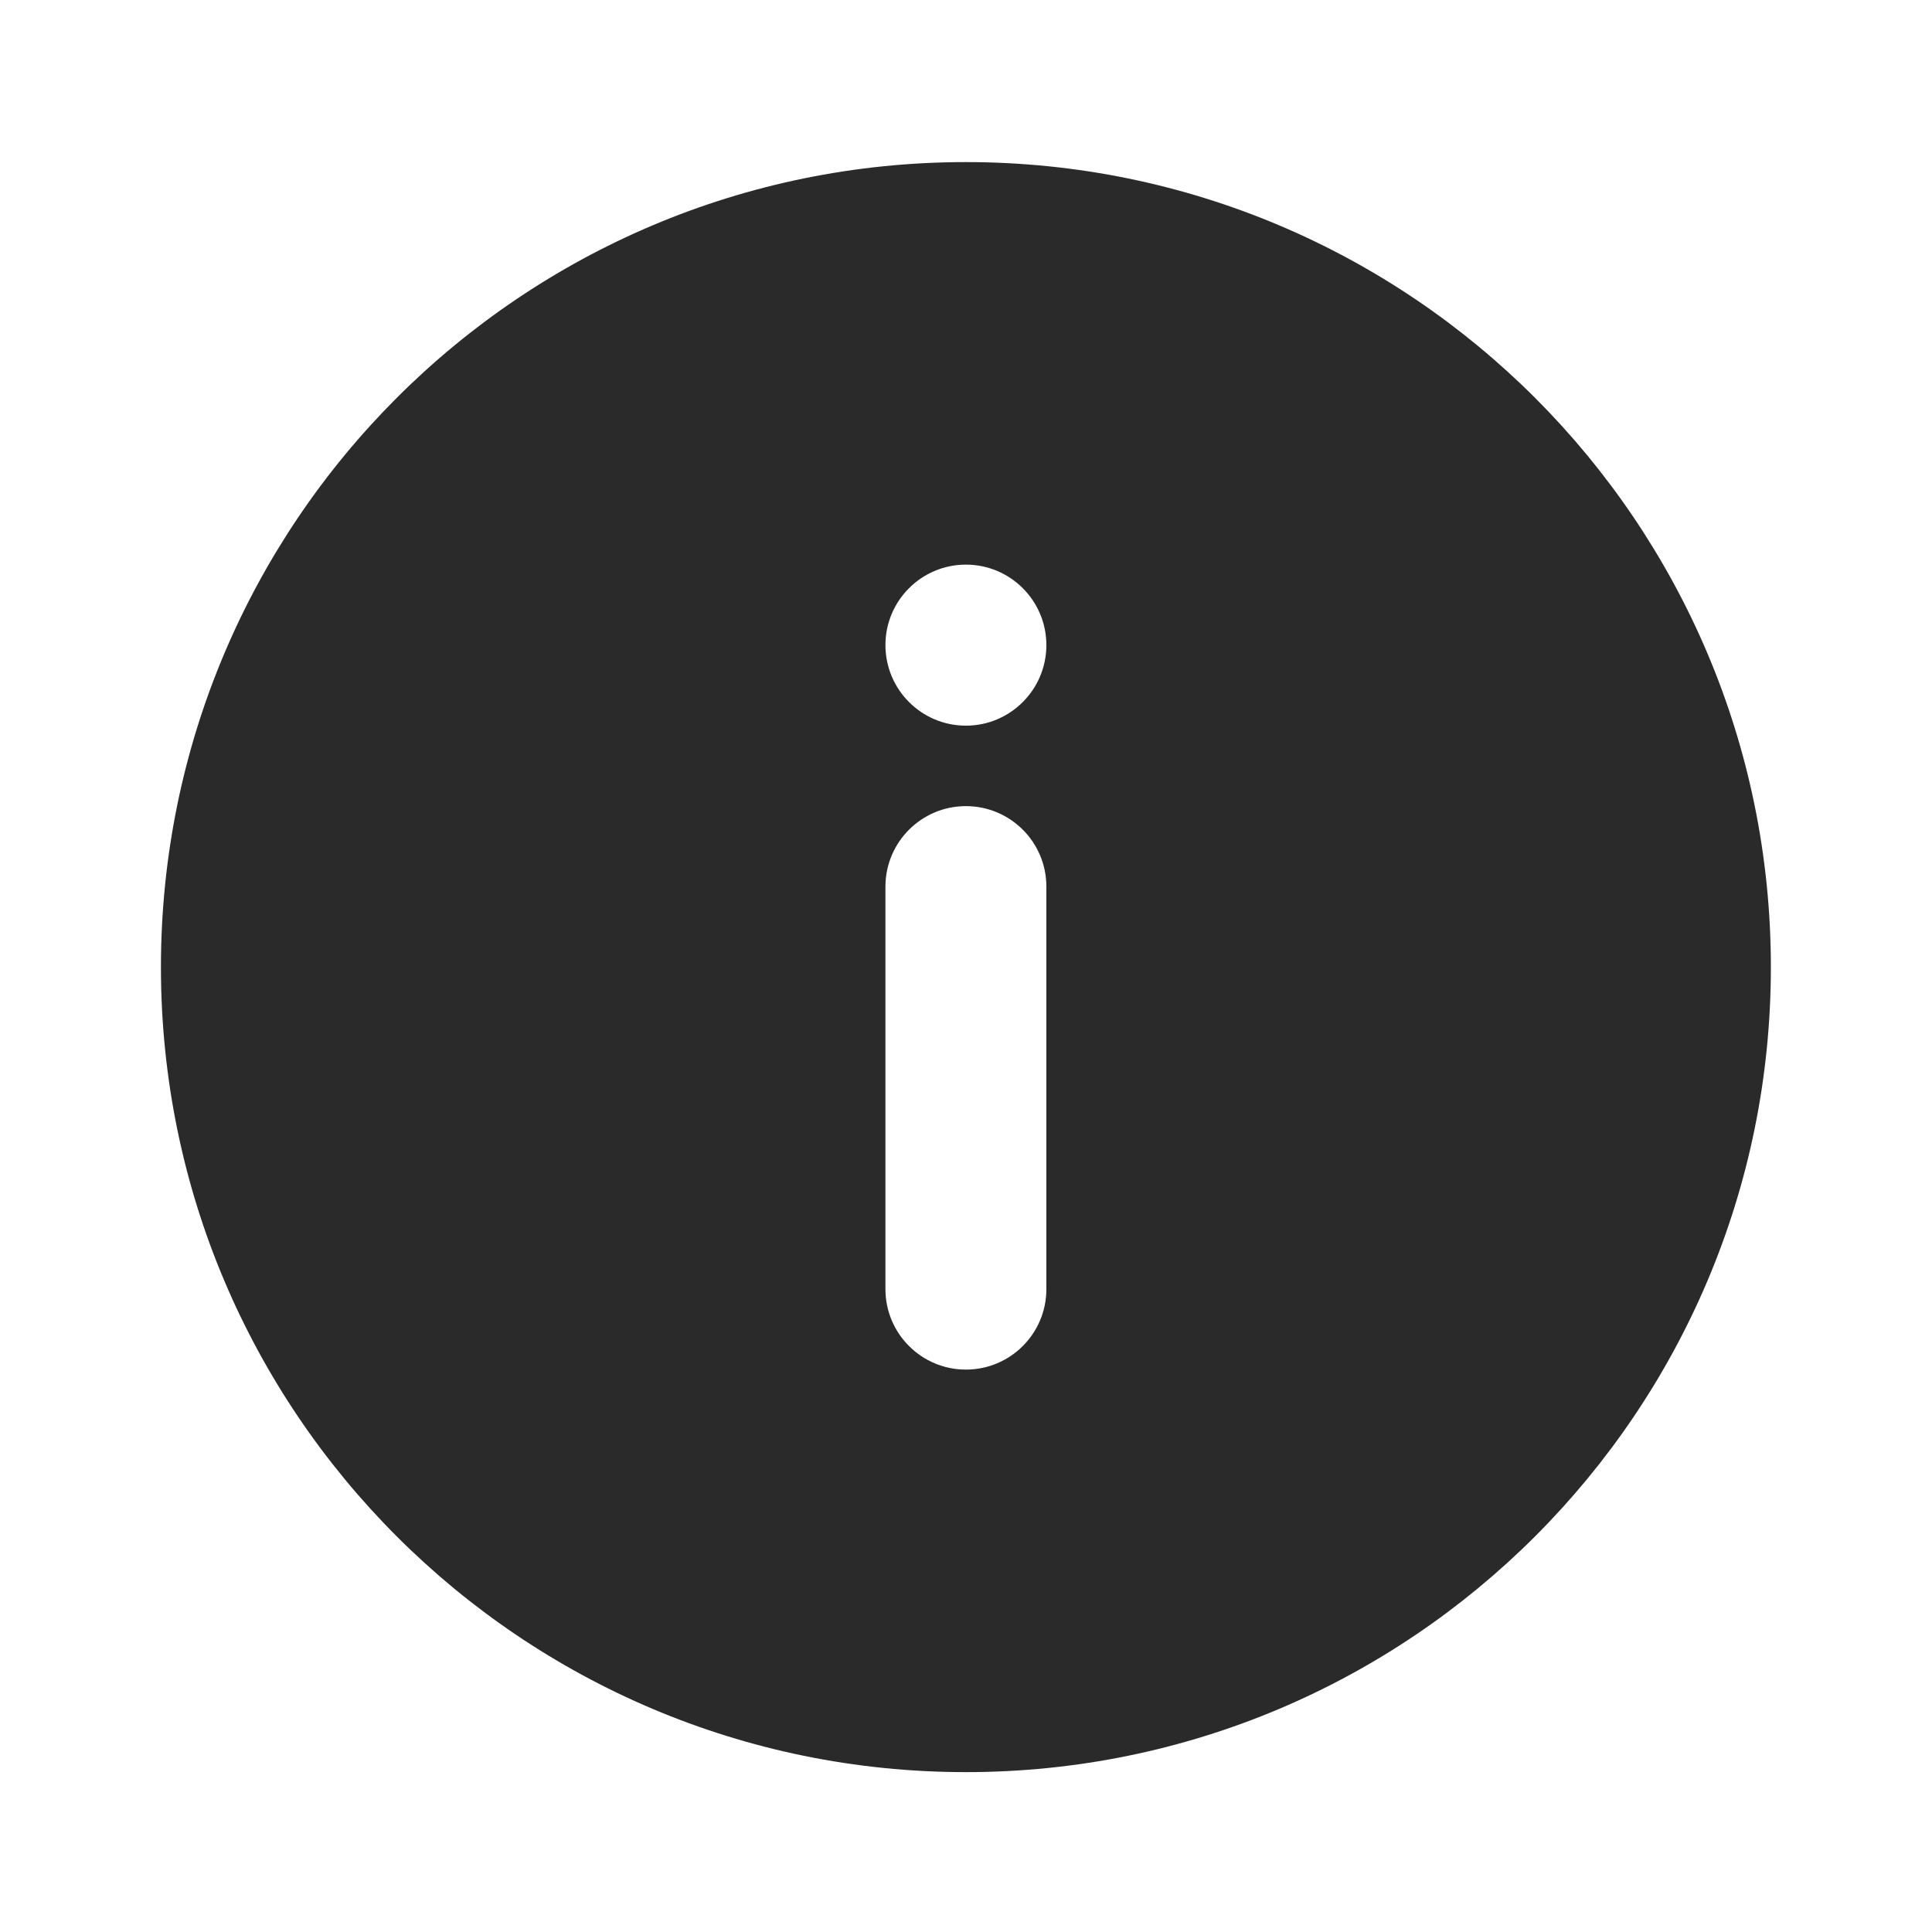 <?xml version="1.0" encoding="UTF-8"?> <svg xmlns="http://www.w3.org/2000/svg" width="20" height="20" viewBox="0 0 20 20" fill="none"><path d="M9.999 1.678C5.397 1.678 1.666 5.409 1.666 10.012C1.666 14.614 5.397 18.345 9.999 18.345C14.601 18.345 18.332 14.614 18.332 10.012C18.332 5.409 14.601 1.678 9.999 1.678ZM9.999 5.845C10.459 5.845 10.832 6.218 10.832 6.678C10.832 7.138 10.459 7.512 9.999 7.512C9.539 7.512 9.166 7.138 9.166 6.678C9.166 6.218 9.539 5.845 9.999 5.845ZM9.999 8.345C10.459 8.345 10.832 8.718 10.832 9.178V13.345C10.832 13.805 10.459 14.178 9.999 14.178C9.539 14.178 9.166 13.805 9.166 13.345V9.178C9.166 8.718 9.539 8.345 9.999 8.345Z" fill="#2A2A2A"></path></svg> 